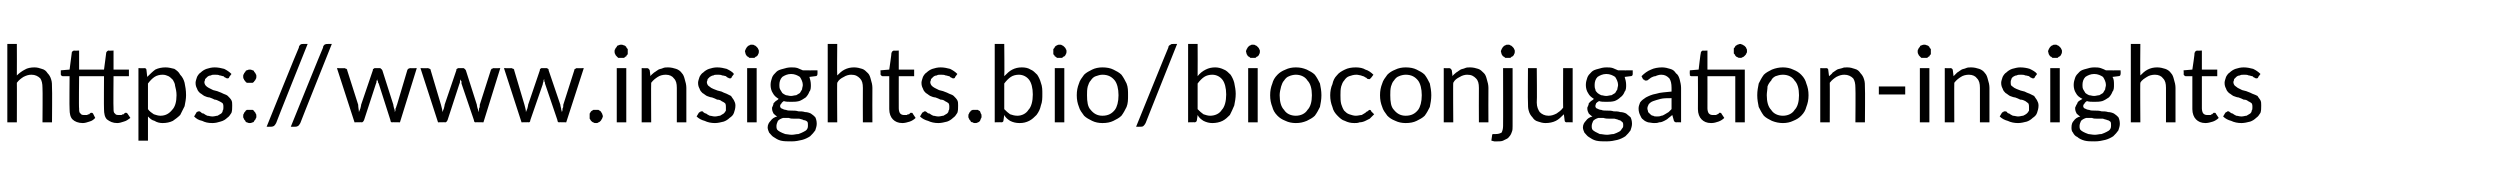 <?xml version="1.0" standalone="no"?><!DOCTYPE svg PUBLIC "-//W3C//DTD SVG 1.1//EN" "http://www.w3.org/Graphics/SVG/1.1/DTD/svg11.dtd"><svg xmlns="http://www.w3.org/2000/svg" version="1.1" width="341.3px" height="24.8px" viewBox="0 -5 341.3 24.8" style="top:-5px">  <desc>https://www.insights.bio/bioconjugation insights</desc>  <defs/>  <g id="Polygon29192">    <path d="M 2.3 5.3 C 2.6 5 3 4.7 3.4 4.5 C 3.7 4.3 4.2 4.2 4.7 4.2 C 5.1 4.2 5.4 4.3 5.7 4.4 C 6.1 4.5 6.3 4.7 6.5 5 C 6.7 5.2 6.9 5.5 7 5.9 C 7.1 6.2 7.1 6.6 7.1 7 C 7.14 7 7.1 11.7 7.1 11.7 L 5.8 11.7 C 5.8 11.7 5.84 7 5.8 7 C 5.8 6.4 5.7 6 5.5 5.7 C 5.2 5.4 4.8 5.2 4.3 5.2 C 3.9 5.2 3.6 5.3 3.2 5.5 C 2.9 5.7 2.6 5.9 2.3 6.3 C 2.32 6.26 2.3 11.7 2.3 11.7 L 1 11.7 L 1 1 L 2.3 1 C 2.3 1 2.32 5.31 2.3 5.3 Z M 11.3 11.8 C 10.7 11.8 10.2 11.6 9.9 11.3 C 9.6 11 9.5 10.5 9.5 9.9 C 9.46 9.9 9.5 5.4 9.5 5.4 C 9.5 5.4 8.58 5.41 8.6 5.4 C 8.5 5.4 8.4 5.4 8.4 5.3 C 8.3 5.3 8.3 5.2 8.3 5.1 C 8.3 5.13 8.3 4.6 8.3 4.6 L 9.5 4.5 C 9.5 4.5 9.8 2.19 9.8 2.2 C 9.8 2.1 9.8 2.1 9.9 2 C 10 2 10 1.9 10.1 1.9 C 10.1 1.94 10.8 1.9 10.8 1.9 L 10.8 4.5 L 14.2 4.5 C 14.2 4.5 14.51 2.19 14.5 2.2 C 14.5 2.1 14.6 2.1 14.6 2 C 14.7 2 14.7 1.9 14.8 1.9 C 14.8 1.94 15.5 1.9 15.5 1.9 L 15.5 4.5 L 17.6 4.5 L 17.6 5.4 L 15.5 5.4 C 15.5 5.4 15.46 9.82 15.5 9.8 C 15.5 10.1 15.5 10.4 15.7 10.5 C 15.8 10.7 16 10.7 16.3 10.7 C 16.4 10.7 16.5 10.7 16.6 10.7 C 16.7 10.6 16.8 10.6 16.9 10.6 C 16.9 10.5 17 10.5 17.1 10.4 C 17.1 10.4 17.2 10.4 17.2 10.4 C 17.3 10.4 17.3 10.4 17.4 10.5 C 17.4 10.5 17.8 11.1 17.8 11.1 C 17.5 11.3 17.3 11.5 16.9 11.6 C 16.6 11.7 16.3 11.8 16 11.8 C 15.4 11.8 15 11.6 14.6 11.3 C 14.3 11 14.2 10.5 14.2 9.9 C 14.17 9.9 14.2 5.4 14.2 5.4 L 10.8 5.4 C 10.8 5.4 10.75 9.82 10.8 9.8 C 10.8 10.1 10.8 10.4 11 10.5 C 11.1 10.7 11.3 10.7 11.6 10.7 C 11.7 10.7 11.8 10.7 11.9 10.7 C 12 10.6 12.1 10.6 12.2 10.6 C 12.2 10.5 12.3 10.5 12.4 10.4 C 12.4 10.4 12.4 10.4 12.5 10.4 C 12.6 10.4 12.6 10.4 12.7 10.5 C 12.7 10.5 13 11.1 13 11.1 C 12.8 11.3 12.6 11.5 12.2 11.6 C 11.9 11.7 11.6 11.8 11.3 11.8 Z M 20.2 9.9 C 20.4 10.2 20.7 10.4 21 10.6 C 21.3 10.7 21.6 10.8 21.9 10.8 C 22.6 10.8 23.1 10.5 23.5 10 C 23.9 9.6 24.1 8.9 24.1 8 C 24.1 7.5 24 7.1 23.9 6.7 C 23.9 6.4 23.7 6.1 23.6 5.9 C 23.4 5.7 23.2 5.5 23 5.4 C 22.8 5.3 22.5 5.2 22.2 5.2 C 21.8 5.2 21.4 5.3 21.1 5.5 C 20.8 5.7 20.5 6 20.2 6.4 C 20.2 6.4 20.2 9.9 20.2 9.9 Z M 20.1 5.5 C 20.5 5.1 20.8 4.8 21.2 4.5 C 21.6 4.3 22.1 4.2 22.6 4.2 C 23 4.2 23.4 4.3 23.8 4.4 C 24.1 4.6 24.4 4.8 24.6 5.2 C 24.9 5.5 25.1 5.9 25.2 6.3 C 25.3 6.8 25.4 7.3 25.4 8 C 25.4 8.5 25.3 9 25.2 9.5 C 25 9.9 24.8 10.3 24.6 10.7 C 24.3 11 23.9 11.3 23.6 11.5 C 23.2 11.7 22.7 11.8 22.2 11.8 C 21.8 11.8 21.4 11.7 21.1 11.5 C 20.7 11.4 20.5 11.2 20.2 10.9 C 20.21 10.91 20.2 14.2 20.2 14.2 L 18.9 14.2 L 18.9 4.3 C 18.9 4.3 19.69 4.33 19.7 4.3 C 19.9 4.3 20 4.4 20 4.6 C 20 4.6 20.1 5.5 20.1 5.5 Z M 31.3 5.5 C 31.3 5.6 31.2 5.7 31.1 5.7 C 31 5.7 30.9 5.7 30.8 5.6 C 30.7 5.6 30.6 5.5 30.5 5.4 C 30.3 5.4 30.2 5.3 30 5.3 C 29.8 5.2 29.6 5.2 29.3 5.2 C 29.1 5.2 28.9 5.2 28.8 5.3 C 28.6 5.3 28.4 5.4 28.3 5.5 C 28.2 5.6 28.1 5.7 28 5.8 C 28 6 27.9 6.1 27.9 6.2 C 27.9 6.4 28 6.6 28.1 6.7 C 28.2 6.8 28.3 6.9 28.5 7 C 28.7 7.1 28.9 7.2 29.1 7.3 C 29.4 7.4 29.6 7.4 29.8 7.5 C 30.1 7.6 30.3 7.7 30.5 7.8 C 30.8 7.9 31 8 31.1 8.1 C 31.3 8.3 31.5 8.5 31.6 8.7 C 31.7 8.9 31.7 9.1 31.7 9.4 C 31.7 9.8 31.7 10.1 31.6 10.4 C 31.4 10.7 31.3 10.9 31 11.1 C 30.8 11.3 30.5 11.5 30.1 11.6 C 29.8 11.7 29.4 11.8 29 11.8 C 28.4 11.8 28 11.7 27.6 11.5 C 27.1 11.4 26.8 11.2 26.5 10.9 C 26.5 10.9 26.8 10.4 26.8 10.4 C 26.8 10.3 26.9 10.3 26.9 10.3 C 27 10.2 27.1 10.2 27.2 10.2 C 27.2 10.2 27.3 10.2 27.4 10.3 C 27.5 10.4 27.6 10.5 27.8 10.5 C 27.9 10.6 28.1 10.7 28.3 10.8 C 28.5 10.8 28.7 10.9 29 10.9 C 29.3 10.9 29.5 10.8 29.7 10.8 C 29.9 10.7 30 10.6 30.2 10.5 C 30.3 10.4 30.4 10.3 30.4 10.1 C 30.5 10 30.5 9.8 30.5 9.6 C 30.5 9.4 30.5 9.3 30.4 9.1 C 30.3 9 30.1 8.9 29.9 8.8 C 29.7 8.7 29.5 8.6 29.3 8.6 C 29.1 8.5 28.9 8.4 28.6 8.3 C 28.4 8.3 28.1 8.2 27.9 8.1 C 27.7 8 27.5 7.8 27.3 7.7 C 27.1 7.5 27 7.4 26.9 7.1 C 26.8 6.9 26.7 6.7 26.7 6.3 C 26.7 6.1 26.8 5.8 26.9 5.5 C 27 5.3 27.2 5 27.4 4.9 C 27.6 4.7 27.9 4.5 28.2 4.4 C 28.5 4.3 28.9 4.2 29.3 4.2 C 29.8 4.2 30.2 4.3 30.6 4.4 C 31 4.6 31.3 4.8 31.6 5.1 C 31.6 5.1 31.3 5.5 31.3 5.5 Z M 33.2 10.9 C 33.2 10.7 33.2 10.6 33.3 10.5 C 33.3 10.4 33.4 10.3 33.5 10.2 C 33.5 10.1 33.6 10.1 33.7 10 C 33.9 10 34 10 34.1 10 C 34.2 10 34.3 10 34.5 10 C 34.6 10.1 34.7 10.1 34.7 10.2 C 34.8 10.3 34.9 10.4 34.9 10.5 C 35 10.6 35 10.7 35 10.9 C 35 11 35 11.1 34.9 11.2 C 34.9 11.3 34.8 11.4 34.7 11.5 C 34.7 11.6 34.6 11.7 34.5 11.7 C 34.3 11.8 34.2 11.8 34.1 11.8 C 34 11.8 33.9 11.8 33.7 11.7 C 33.6 11.7 33.5 11.6 33.5 11.5 C 33.4 11.4 33.3 11.3 33.3 11.2 C 33.2 11.1 33.2 11 33.2 10.9 Z M 33.2 5.4 C 33.2 5.3 33.2 5.2 33.3 5.1 C 33.3 5 33.4 4.9 33.5 4.8 C 33.5 4.7 33.6 4.6 33.7 4.6 C 33.9 4.5 34 4.5 34.1 4.5 C 34.2 4.5 34.3 4.5 34.5 4.6 C 34.6 4.6 34.7 4.7 34.7 4.8 C 34.8 4.9 34.9 5 34.9 5.1 C 35 5.2 35 5.3 35 5.4 C 35 5.6 35 5.7 34.9 5.8 C 34.9 5.9 34.8 6 34.7 6.1 C 34.7 6.2 34.6 6.2 34.5 6.3 C 34.3 6.3 34.2 6.3 34.1 6.3 C 34 6.3 33.9 6.3 33.7 6.3 C 33.6 6.2 33.5 6.2 33.5 6.1 C 33.4 6 33.3 5.9 33.3 5.8 C 33.2 5.7 33.2 5.6 33.2 5.4 Z M 37.7 11.8 C 37.6 12 37.5 12.1 37.4 12.2 C 37.2 12.3 37.1 12.3 37 12.3 C 36.95 12.32 36.4 12.3 36.4 12.3 C 36.4 12.3 40.77 1.47 40.8 1.5 C 40.8 1.3 40.9 1.2 41 1.1 C 41.1 1 41.3 1 41.4 1 C 41.44 0.99 42 1 42 1 C 42 1 37.66 11.82 37.7 11.8 Z M 41 11.8 C 40.9 12 40.8 12.1 40.7 12.2 C 40.5 12.3 40.4 12.3 40.3 12.3 C 40.27 12.32 39.7 12.3 39.7 12.3 C 39.7 12.3 44.08 1.47 44.1 1.5 C 44.1 1.3 44.2 1.2 44.3 1.1 C 44.5 1 44.6 1 44.8 1 C 44.75 0.99 45.3 1 45.3 1 C 45.3 1 40.97 11.82 41 11.8 Z M 56.9 4.3 L 54.6 11.7 C 54.6 11.7 53.54 11.67 53.5 11.7 C 53.4 11.7 53.3 11.6 53.3 11.4 C 53.3 11.4 51.7 6.4 51.7 6.4 C 51.6 6.3 51.6 6.2 51.6 6.1 C 51.5 6 51.5 5.9 51.5 5.8 C 51.5 5.9 51.4 6 51.4 6.1 C 51.4 6.2 51.4 6.3 51.3 6.5 C 51.3 6.5 49.7 11.4 49.7 11.4 C 49.6 11.6 49.5 11.7 49.4 11.7 C 49.38 11.67 48.4 11.7 48.4 11.7 L 46 4.3 C 46 4.3 47.05 4.33 47 4.3 C 47.1 4.3 47.2 4.4 47.3 4.4 C 47.4 4.5 47.4 4.5 47.4 4.6 C 47.4 4.6 48.9 9.3 48.9 9.3 C 48.9 9.7 49 10 49 10.3 C 49.1 10.1 49.1 10 49.2 9.8 C 49.2 9.7 49.3 9.5 49.3 9.3 C 49.3 9.3 50.9 4.6 50.9 4.6 C 50.9 4.5 50.9 4.4 51 4.4 C 51.1 4.3 51.1 4.3 51.2 4.3 C 51.2 4.3 51.8 4.3 51.8 4.3 C 51.9 4.3 52 4.3 52 4.4 C 52.1 4.4 52.1 4.5 52.2 4.6 C 52.2 4.6 53.7 9.3 53.7 9.3 C 53.7 9.5 53.8 9.7 53.8 9.8 C 53.9 10 53.9 10.1 53.9 10.3 C 54 10.1 54 10 54 9.8 C 54.1 9.7 54.1 9.5 54.2 9.3 C 54.2 9.3 55.6 4.6 55.6 4.6 C 55.6 4.5 55.7 4.5 55.7 4.4 C 55.8 4.4 55.9 4.3 56 4.3 C 55.97 4.33 56.9 4.3 56.9 4.3 Z M 68.3 4.3 L 66 11.7 C 66 11.7 64.93 11.67 64.9 11.7 C 64.8 11.7 64.7 11.6 64.7 11.4 C 64.7 11.4 63 6.4 63 6.4 C 63 6.3 63 6.2 63 6.1 C 62.9 6 62.9 5.9 62.9 5.8 C 62.9 5.9 62.8 6 62.8 6.1 C 62.8 6.2 62.8 6.3 62.7 6.5 C 62.7 6.5 61.1 11.4 61.1 11.4 C 61 11.6 60.9 11.7 60.8 11.7 C 60.77 11.67 59.8 11.7 59.8 11.7 L 57.4 4.3 C 57.4 4.3 58.43 4.33 58.4 4.3 C 58.5 4.3 58.6 4.4 58.7 4.4 C 58.8 4.5 58.8 4.5 58.8 4.6 C 58.8 4.6 60.2 9.3 60.2 9.3 C 60.3 9.7 60.4 10 60.4 10.3 C 60.5 10.1 60.5 10 60.6 9.8 C 60.6 9.7 60.7 9.5 60.7 9.3 C 60.7 9.3 62.3 4.6 62.3 4.6 C 62.3 4.5 62.3 4.4 62.4 4.4 C 62.5 4.3 62.5 4.3 62.6 4.3 C 62.6 4.3 63.2 4.3 63.2 4.3 C 63.3 4.3 63.4 4.3 63.4 4.4 C 63.5 4.4 63.5 4.5 63.6 4.6 C 63.6 4.6 65.1 9.3 65.1 9.3 C 65.1 9.5 65.2 9.7 65.2 9.8 C 65.3 10 65.3 10.1 65.3 10.3 C 65.4 10.1 65.4 10 65.4 9.8 C 65.5 9.7 65.5 9.5 65.5 9.3 C 65.5 9.3 67 4.6 67 4.6 C 67 4.5 67.1 4.5 67.1 4.4 C 67.2 4.4 67.3 4.3 67.4 4.3 C 67.36 4.33 68.3 4.3 68.3 4.3 Z M 79.7 4.3 L 77.3 11.7 C 77.3 11.7 76.32 11.67 76.3 11.7 C 76.2 11.7 76.1 11.6 76.1 11.4 C 76.1 11.4 74.4 6.4 74.4 6.4 C 74.4 6.3 74.4 6.2 74.3 6.1 C 74.3 6 74.3 5.9 74.3 5.8 C 74.2 5.9 74.2 6 74.2 6.1 C 74.2 6.2 74.1 6.3 74.1 6.5 C 74.1 6.5 72.4 11.4 72.4 11.4 C 72.4 11.6 72.3 11.7 72.2 11.7 C 72.16 11.67 71.2 11.7 71.2 11.7 L 68.8 4.3 C 68.8 4.3 69.82 4.33 69.8 4.3 C 69.9 4.3 70 4.4 70.1 4.4 C 70.2 4.5 70.2 4.5 70.2 4.6 C 70.2 4.6 71.6 9.3 71.6 9.3 C 71.7 9.7 71.8 10 71.8 10.3 C 71.9 10.1 71.9 10 72 9.8 C 72 9.7 72.1 9.5 72.1 9.3 C 72.1 9.3 73.7 4.6 73.7 4.6 C 73.7 4.5 73.7 4.4 73.8 4.4 C 73.8 4.3 73.9 4.3 74 4.3 C 74 4.3 74.6 4.3 74.6 4.3 C 74.7 4.3 74.7 4.3 74.8 4.4 C 74.9 4.4 74.9 4.5 74.9 4.6 C 74.9 4.6 76.5 9.3 76.5 9.3 C 76.5 9.5 76.6 9.7 76.6 9.8 C 76.6 10 76.7 10.1 76.7 10.3 C 76.8 10.1 76.8 10 76.8 9.8 C 76.9 9.7 76.9 9.5 76.9 9.3 C 76.9 9.3 78.4 4.6 78.4 4.6 C 78.4 4.5 78.4 4.5 78.5 4.4 C 78.6 4.4 78.7 4.3 78.7 4.3 C 78.75 4.33 79.7 4.3 79.7 4.3 Z M 80.5 10.9 C 80.5 10.7 80.5 10.6 80.5 10.5 C 80.6 10.4 80.6 10.3 80.7 10.2 C 80.8 10.1 80.9 10.1 81 10 C 81.1 10 81.2 10 81.4 10 C 81.5 10 81.6 10 81.7 10 C 81.8 10.1 81.9 10.1 82 10.2 C 82.1 10.3 82.1 10.4 82.2 10.5 C 82.2 10.6 82.3 10.7 82.3 10.9 C 82.3 11 82.2 11.1 82.2 11.2 C 82.1 11.3 82.1 11.4 82 11.5 C 81.9 11.6 81.8 11.7 81.7 11.7 C 81.6 11.8 81.5 11.8 81.4 11.8 C 81.2 11.8 81.1 11.8 81 11.7 C 80.9 11.7 80.8 11.6 80.7 11.5 C 80.6 11.4 80.6 11.3 80.5 11.2 C 80.5 11.1 80.5 11 80.5 10.9 Z M 85.5 4.3 L 85.5 11.7 L 84.2 11.7 L 84.2 4.3 L 85.5 4.3 Z M 85.7 2 C 85.7 2.1 85.7 2.3 85.7 2.4 C 85.6 2.5 85.5 2.6 85.5 2.7 C 85.4 2.7 85.3 2.8 85.2 2.9 C 85 2.9 84.9 2.9 84.8 2.9 C 84.7 2.9 84.6 2.9 84.4 2.9 C 84.3 2.8 84.2 2.7 84.2 2.7 C 84.1 2.6 84 2.5 84 2.4 C 83.9 2.3 83.9 2.1 83.9 2 C 83.9 1.9 83.9 1.8 84 1.7 C 84 1.6 84.1 1.5 84.2 1.4 C 84.2 1.3 84.3 1.2 84.4 1.2 C 84.6 1.1 84.7 1.1 84.8 1.1 C 84.9 1.1 85 1.1 85.2 1.2 C 85.3 1.2 85.4 1.3 85.5 1.4 C 85.5 1.5 85.6 1.6 85.7 1.7 C 85.7 1.8 85.7 1.9 85.7 2 Z M 88.8 5.4 C 88.9 5.2 89.1 5.1 89.3 4.9 C 89.5 4.8 89.7 4.6 89.9 4.5 C 90.1 4.4 90.3 4.4 90.5 4.3 C 90.7 4.2 91 4.2 91.2 4.2 C 91.6 4.2 92 4.3 92.3 4.4 C 92.6 4.5 92.9 4.7 93.1 5 C 93.3 5.2 93.4 5.5 93.5 5.9 C 93.6 6.2 93.7 6.6 93.7 7 C 93.69 7 93.7 11.7 93.7 11.7 L 92.4 11.7 C 92.4 11.7 92.39 7 92.4 7 C 92.4 6.4 92.3 6 92 5.7 C 91.8 5.4 91.4 5.2 90.9 5.2 C 90.5 5.2 90.1 5.3 89.8 5.5 C 89.5 5.7 89.2 5.9 88.9 6.3 C 88.87 6.26 88.9 11.7 88.9 11.7 L 87.6 11.7 L 87.6 4.3 C 87.6 4.3 88.35 4.33 88.3 4.3 C 88.5 4.3 88.6 4.4 88.7 4.6 C 88.7 4.6 88.8 5.4 88.8 5.4 Z M 99.9 5.5 C 99.9 5.6 99.8 5.7 99.7 5.7 C 99.6 5.7 99.5 5.7 99.4 5.6 C 99.3 5.6 99.2 5.5 99.1 5.4 C 99 5.4 98.8 5.3 98.6 5.3 C 98.4 5.2 98.2 5.2 98 5.2 C 97.7 5.2 97.5 5.2 97.4 5.3 C 97.2 5.3 97.1 5.4 96.9 5.5 C 96.8 5.6 96.7 5.7 96.6 5.8 C 96.6 6 96.5 6.1 96.5 6.2 C 96.5 6.4 96.6 6.6 96.7 6.7 C 96.8 6.8 97 6.9 97.1 7 C 97.3 7.1 97.5 7.2 97.8 7.3 C 98 7.4 98.2 7.4 98.5 7.5 C 98.7 7.6 98.9 7.7 99.2 7.8 C 99.4 7.9 99.6 8 99.8 8.1 C 99.9 8.3 100.1 8.5 100.2 8.7 C 100.3 8.9 100.4 9.1 100.4 9.4 C 100.4 9.8 100.3 10.1 100.2 10.4 C 100.1 10.7 99.9 10.9 99.6 11.1 C 99.4 11.3 99.1 11.5 98.8 11.6 C 98.4 11.7 98 11.8 97.6 11.8 C 97.1 11.8 96.6 11.7 96.2 11.5 C 95.8 11.4 95.4 11.2 95.1 10.9 C 95.1 10.9 95.4 10.4 95.4 10.4 C 95.5 10.3 95.5 10.3 95.6 10.3 C 95.6 10.2 95.7 10.2 95.8 10.2 C 95.9 10.2 96 10.2 96 10.3 C 96.1 10.4 96.3 10.5 96.4 10.5 C 96.5 10.6 96.7 10.7 96.9 10.8 C 97.1 10.8 97.3 10.9 97.6 10.9 C 97.9 10.9 98.1 10.8 98.3 10.8 C 98.5 10.7 98.6 10.6 98.8 10.5 C 98.9 10.4 99 10.3 99.1 10.1 C 99.1 10 99.1 9.8 99.1 9.6 C 99.1 9.4 99.1 9.3 99 9.1 C 98.9 9 98.7 8.9 98.5 8.8 C 98.4 8.7 98.2 8.6 97.9 8.6 C 97.7 8.5 97.5 8.4 97.2 8.3 C 97 8.3 96.8 8.2 96.5 8.1 C 96.3 8 96.1 7.8 95.9 7.7 C 95.7 7.5 95.6 7.4 95.5 7.1 C 95.4 6.9 95.3 6.7 95.3 6.3 C 95.3 6.1 95.4 5.8 95.5 5.5 C 95.6 5.3 95.8 5 96 4.9 C 96.2 4.7 96.5 4.5 96.8 4.4 C 97.1 4.3 97.5 4.2 97.9 4.2 C 98.4 4.2 98.8 4.3 99.2 4.4 C 99.6 4.6 100 4.8 100.2 5.1 C 100.2 5.1 99.9 5.5 99.9 5.5 Z M 103.3 4.3 L 103.3 11.7 L 102 11.7 L 102 4.3 L 103.3 4.3 Z M 103.6 2 C 103.6 2.1 103.6 2.3 103.5 2.4 C 103.5 2.5 103.4 2.6 103.3 2.7 C 103.2 2.7 103.1 2.8 103 2.9 C 102.9 2.9 102.8 2.9 102.6 2.9 C 102.5 2.9 102.4 2.9 102.3 2.9 C 102.2 2.8 102.1 2.7 102 2.7 C 101.9 2.6 101.9 2.5 101.8 2.4 C 101.8 2.3 101.7 2.1 101.7 2 C 101.7 1.9 101.8 1.8 101.8 1.7 C 101.9 1.6 101.9 1.5 102 1.4 C 102.1 1.3 102.2 1.2 102.3 1.2 C 102.4 1.1 102.5 1.1 102.6 1.1 C 102.8 1.1 102.9 1.1 103 1.2 C 103.1 1.2 103.2 1.3 103.3 1.4 C 103.4 1.5 103.5 1.6 103.5 1.7 C 103.6 1.8 103.6 1.9 103.6 2 Z M 108 8.1 C 108.2 8.1 108.5 8 108.7 8 C 108.9 7.9 109 7.8 109.2 7.7 C 109.3 7.5 109.4 7.4 109.5 7.2 C 109.5 7 109.6 6.8 109.6 6.6 C 109.6 6.2 109.4 5.8 109.2 5.5 C 108.9 5.3 108.5 5.1 108 5.1 C 107.5 5.1 107.1 5.3 106.8 5.5 C 106.5 5.8 106.4 6.2 106.4 6.6 C 106.4 6.8 106.4 7 106.5 7.2 C 106.6 7.4 106.7 7.5 106.8 7.7 C 106.9 7.8 107.1 7.9 107.3 8 C 107.5 8 107.7 8.1 108 8.1 Z M 110.3 12.1 C 110.3 11.9 110.3 11.7 110.2 11.6 C 110.1 11.5 109.9 11.4 109.7 11.4 C 109.6 11.3 109.4 11.3 109.1 11.2 C 108.9 11.2 108.7 11.2 108.4 11.2 C 108.2 11.2 107.9 11.2 107.7 11.1 C 107.4 11.1 107.1 11.1 106.9 11.1 C 106.6 11.2 106.4 11.3 106.2 11.5 C 106.1 11.7 106 12 106 12.2 C 106 12.4 106 12.5 106.1 12.7 C 106.2 12.8 106.3 12.9 106.5 13 C 106.7 13.1 106.9 13.2 107.2 13.3 C 107.4 13.3 107.7 13.4 108.1 13.4 C 108.4 13.4 108.7 13.3 109 13.3 C 109.3 13.2 109.5 13.1 109.7 13 C 109.9 12.9 110.1 12.8 110.2 12.6 C 110.3 12.4 110.3 12.3 110.3 12.1 Z M 111.6 4.6 C 111.6 4.6 111.62 5.1 111.6 5.1 C 111.6 5.3 111.5 5.4 111.3 5.4 C 111.3 5.4 110.5 5.5 110.5 5.5 C 110.6 5.8 110.7 6.2 110.7 6.6 C 110.7 6.9 110.7 7.3 110.5 7.5 C 110.4 7.8 110.2 8.1 110 8.3 C 109.7 8.5 109.4 8.7 109.1 8.8 C 108.7 8.9 108.4 8.9 108 8.9 C 107.6 8.9 107.3 8.9 107 8.8 C 106.9 8.9 106.7 9 106.7 9.1 C 106.6 9.2 106.5 9.3 106.5 9.5 C 106.5 9.6 106.6 9.8 106.7 9.8 C 106.9 9.9 107.1 10 107.3 10 C 107.5 10.1 107.8 10.1 108.1 10.1 C 108.4 10.1 108.7 10.1 109 10.2 C 109.3 10.2 109.6 10.2 109.9 10.3 C 110.2 10.3 110.5 10.4 110.7 10.5 C 111 10.7 111.1 10.8 111.3 11 C 111.4 11.2 111.5 11.5 111.5 11.9 C 111.5 12.2 111.4 12.5 111.3 12.8 C 111.1 13.1 110.9 13.3 110.6 13.6 C 110.3 13.8 109.9 14 109.5 14.1 C 109.1 14.2 108.6 14.3 108.1 14.3 C 107.5 14.3 107 14.3 106.6 14.2 C 106.2 14.1 105.9 13.9 105.6 13.7 C 105.4 13.6 105.2 13.3 105 13.1 C 104.9 12.9 104.8 12.6 104.8 12.4 C 104.8 12 105 11.7 105.2 11.5 C 105.4 11.2 105.7 11 106.1 10.9 C 105.9 10.8 105.7 10.6 105.6 10.5 C 105.5 10.3 105.4 10.1 105.4 9.8 C 105.4 9.7 105.4 9.6 105.5 9.5 C 105.5 9.4 105.6 9.3 105.6 9.1 C 105.7 9 105.8 8.9 105.9 8.8 C 106.1 8.7 106.2 8.6 106.3 8.5 C 106 8.3 105.7 8.1 105.5 7.7 C 105.3 7.4 105.2 7 105.2 6.6 C 105.2 6.2 105.3 5.9 105.4 5.6 C 105.5 5.3 105.7 5.1 106 4.8 C 106.2 4.6 106.5 4.5 106.9 4.4 C 107.2 4.3 107.6 4.2 108 4.2 C 108.3 4.2 108.6 4.2 108.9 4.3 C 109.1 4.4 109.4 4.5 109.6 4.6 C 109.63 4.62 111.6 4.6 111.6 4.6 Z M 114.3 5.3 C 114.6 5 114.9 4.7 115.3 4.5 C 115.7 4.3 116.1 4.2 116.6 4.2 C 117 4.2 117.4 4.3 117.7 4.4 C 118 4.5 118.2 4.7 118.5 5 C 118.7 5.2 118.8 5.5 118.9 5.9 C 119 6.2 119.1 6.6 119.1 7 C 119.08 7 119.1 11.7 119.1 11.7 L 117.8 11.7 C 117.8 11.7 117.78 7 117.8 7 C 117.8 6.4 117.7 6 117.4 5.7 C 117.1 5.4 116.8 5.2 116.2 5.2 C 115.9 5.2 115.5 5.3 115.2 5.5 C 114.8 5.7 114.5 5.9 114.3 6.3 C 114.26 6.26 114.3 11.7 114.3 11.7 L 113 11.7 L 113 1 L 114.3 1 C 114.3 1 114.26 5.31 114.3 5.3 Z M 123.2 11.8 C 122.6 11.8 122.2 11.6 121.9 11.3 C 121.6 11 121.4 10.5 121.4 9.9 C 121.4 9.9 121.4 5.4 121.4 5.4 C 121.4 5.4 120.52 5.41 120.5 5.4 C 120.4 5.4 120.4 5.4 120.3 5.3 C 120.3 5.3 120.2 5.2 120.2 5.1 C 120.24 5.13 120.2 4.6 120.2 4.6 L 121.4 4.5 C 121.4 4.5 121.74 2.19 121.7 2.2 C 121.8 2.1 121.8 2.1 121.8 2 C 121.9 2 122 1.9 122 1.9 C 122.04 1.94 122.7 1.9 122.7 1.9 L 122.7 4.5 L 124.8 4.5 L 124.8 5.4 L 122.7 5.4 C 122.7 5.4 122.69 9.82 122.7 9.8 C 122.7 10.1 122.8 10.4 122.9 10.5 C 123.1 10.7 123.3 10.7 123.5 10.7 C 123.6 10.7 123.7 10.7 123.8 10.7 C 123.9 10.6 124 10.6 124.1 10.6 C 124.2 10.5 124.2 10.5 124.3 10.4 C 124.3 10.4 124.4 10.4 124.4 10.4 C 124.5 10.4 124.6 10.4 124.6 10.5 C 124.6 10.5 125 11.1 125 11.1 C 124.8 11.3 124.5 11.5 124.2 11.6 C 123.9 11.7 123.5 11.8 123.2 11.8 Z M 130.4 5.5 C 130.4 5.6 130.3 5.7 130.2 5.7 C 130.1 5.7 130 5.7 129.9 5.6 C 129.8 5.6 129.7 5.5 129.6 5.4 C 129.4 5.4 129.3 5.3 129.1 5.3 C 128.9 5.2 128.7 5.2 128.4 5.2 C 128.2 5.2 128 5.2 127.9 5.3 C 127.7 5.3 127.5 5.4 127.4 5.5 C 127.3 5.6 127.2 5.7 127.1 5.8 C 127.1 6 127 6.1 127 6.2 C 127 6.4 127.1 6.6 127.2 6.7 C 127.3 6.8 127.4 6.9 127.6 7 C 127.8 7.1 128 7.2 128.2 7.3 C 128.5 7.4 128.7 7.4 128.9 7.5 C 129.2 7.6 129.4 7.7 129.6 7.8 C 129.9 7.9 130.1 8 130.2 8.1 C 130.4 8.3 130.6 8.5 130.7 8.7 C 130.8 8.9 130.8 9.1 130.8 9.4 C 130.8 9.8 130.8 10.1 130.7 10.4 C 130.5 10.7 130.4 10.9 130.1 11.1 C 129.9 11.3 129.6 11.5 129.3 11.6 C 128.9 11.7 128.5 11.8 128.1 11.8 C 127.6 11.8 127.1 11.7 126.7 11.5 C 126.3 11.4 125.9 11.2 125.6 10.9 C 125.6 10.9 125.9 10.4 125.9 10.4 C 126 10.3 126 10.3 126.1 10.3 C 126.1 10.2 126.2 10.2 126.3 10.2 C 126.3 10.2 126.4 10.2 126.5 10.3 C 126.6 10.4 126.7 10.5 126.9 10.5 C 127 10.6 127.2 10.7 127.4 10.8 C 127.6 10.8 127.8 10.9 128.1 10.9 C 128.4 10.9 128.6 10.8 128.8 10.8 C 129 10.7 129.1 10.6 129.3 10.5 C 129.4 10.4 129.5 10.3 129.5 10.1 C 129.6 10 129.6 9.8 129.6 9.6 C 129.6 9.4 129.6 9.3 129.5 9.1 C 129.4 9 129.2 8.9 129 8.8 C 128.9 8.7 128.7 8.6 128.4 8.6 C 128.2 8.5 128 8.4 127.7 8.3 C 127.5 8.3 127.2 8.2 127 8.1 C 126.8 8 126.6 7.8 126.4 7.7 C 126.2 7.5 126.1 7.4 126 7.1 C 125.9 6.9 125.8 6.7 125.8 6.3 C 125.8 6.1 125.9 5.8 126 5.5 C 126.1 5.3 126.3 5 126.5 4.9 C 126.7 4.7 127 4.5 127.3 4.4 C 127.6 4.3 128 4.2 128.4 4.2 C 128.9 4.2 129.3 4.3 129.7 4.4 C 130.1 4.6 130.4 4.8 130.7 5.1 C 130.7 5.1 130.4 5.5 130.4 5.5 Z M 132.2 10.9 C 132.2 10.7 132.2 10.6 132.3 10.5 C 132.3 10.4 132.4 10.3 132.5 10.2 C 132.5 10.1 132.6 10.1 132.8 10 C 132.9 10 133 10 133.1 10 C 133.2 10 133.4 10 133.5 10 C 133.6 10.1 133.7 10.1 133.8 10.2 C 133.8 10.3 133.9 10.4 133.9 10.5 C 134 10.6 134 10.7 134 10.9 C 134 11 134 11.1 133.9 11.2 C 133.9 11.3 133.8 11.4 133.8 11.5 C 133.7 11.6 133.6 11.7 133.5 11.7 C 133.4 11.8 133.2 11.8 133.1 11.8 C 133 11.8 132.9 11.8 132.8 11.7 C 132.6 11.7 132.5 11.6 132.5 11.5 C 132.4 11.4 132.3 11.3 132.3 11.2 C 132.2 11.1 132.2 11 132.2 10.9 Z M 137.1 9.9 C 137.4 10.2 137.6 10.4 137.9 10.6 C 138.2 10.7 138.5 10.8 138.9 10.8 C 139.5 10.8 140.1 10.5 140.4 10 C 140.8 9.6 141 8.8 141 7.9 C 141 7 140.8 6.3 140.5 5.9 C 140.2 5.5 139.7 5.2 139.1 5.2 C 138.7 5.2 138.3 5.3 138 5.5 C 137.7 5.7 137.4 6 137.1 6.4 C 137.1 6.4 137.1 9.9 137.1 9.9 Z M 137.1 5.4 C 137.5 5 137.8 4.7 138.2 4.5 C 138.6 4.3 139 4.2 139.5 4.2 C 140 4.2 140.4 4.3 140.7 4.5 C 141 4.6 141.3 4.9 141.6 5.2 C 141.8 5.5 142 5.9 142.1 6.3 C 142.3 6.8 142.3 7.3 142.3 7.8 C 142.3 8.4 142.3 8.9 142.1 9.4 C 142 9.9 141.8 10.3 141.5 10.7 C 141.2 11 140.9 11.3 140.5 11.5 C 140.1 11.7 139.7 11.8 139.2 11.8 C 138.7 11.8 138.3 11.7 137.9 11.5 C 137.6 11.3 137.3 11.1 137.1 10.7 C 137.1 10.7 137 11.4 137 11.4 C 137 11.6 136.9 11.7 136.7 11.7 C 136.68 11.67 135.8 11.7 135.8 11.7 L 135.8 1 L 137.1 1 C 137.1 1 137.15 5.39 137.1 5.4 Z M 145.3 4.3 L 145.3 11.7 L 144 11.7 L 144 4.3 L 145.3 4.3 Z M 145.6 2 C 145.6 2.1 145.6 2.3 145.5 2.4 C 145.5 2.5 145.4 2.6 145.3 2.7 C 145.2 2.7 145.1 2.8 145 2.9 C 144.9 2.9 144.8 2.9 144.7 2.9 C 144.5 2.9 144.4 2.9 144.3 2.9 C 144.2 2.8 144.1 2.7 144 2.7 C 144 2.6 143.9 2.5 143.8 2.4 C 143.8 2.3 143.8 2.1 143.8 2 C 143.8 1.9 143.8 1.8 143.8 1.7 C 143.9 1.6 144 1.5 144 1.4 C 144.1 1.3 144.2 1.2 144.3 1.2 C 144.4 1.1 144.5 1.1 144.7 1.1 C 144.8 1.1 144.9 1.1 145 1.2 C 145.1 1.2 145.2 1.3 145.3 1.4 C 145.4 1.5 145.5 1.6 145.5 1.7 C 145.6 1.8 145.6 1.9 145.6 2 Z M 150.5 4.2 C 151.1 4.2 151.6 4.3 152 4.5 C 152.4 4.7 152.8 4.9 153.1 5.2 C 153.4 5.6 153.6 6 153.8 6.4 C 154 6.9 154 7.4 154 8 C 154 8.6 154 9.1 153.8 9.6 C 153.6 10 153.4 10.4 153.1 10.8 C 152.8 11.1 152.4 11.3 152 11.5 C 151.6 11.7 151.1 11.8 150.5 11.8 C 150 11.8 149.5 11.7 149.1 11.5 C 148.7 11.3 148.3 11.1 148 10.8 C 147.7 10.4 147.4 10 147.3 9.6 C 147.1 9.1 147 8.6 147 8 C 147 7.4 147.1 6.9 147.3 6.4 C 147.4 6 147.7 5.6 148 5.2 C 148.3 4.9 148.7 4.7 149.1 4.5 C 149.5 4.3 150 4.2 150.5 4.2 Z M 150.5 10.8 C 151.3 10.8 151.8 10.5 152.2 10 C 152.5 9.6 152.7 8.9 152.7 8 C 152.7 7.1 152.5 6.4 152.2 6 C 151.8 5.5 151.3 5.2 150.5 5.2 C 150.2 5.2 149.9 5.3 149.6 5.4 C 149.3 5.5 149.1 5.7 148.9 6 C 148.7 6.2 148.6 6.5 148.5 6.8 C 148.4 7.2 148.4 7.6 148.4 8 C 148.4 8.9 148.5 9.6 148.9 10 C 149.3 10.5 149.8 10.8 150.5 10.8 Z M 156.4 11.8 C 156.3 12 156.2 12.1 156.1 12.2 C 156 12.3 155.8 12.3 155.7 12.3 C 155.68 12.32 155.1 12.3 155.1 12.3 C 155.1 12.3 159.49 1.47 159.5 1.5 C 159.5 1.3 159.6 1.2 159.8 1.1 C 159.9 1 160 1 160.2 1 C 160.17 0.99 160.7 1 160.7 1 C 160.7 1 156.38 11.82 156.4 11.8 Z M 163.5 9.9 C 163.8 10.2 164 10.4 164.3 10.6 C 164.6 10.7 164.9 10.8 165.2 10.8 C 165.9 10.8 166.5 10.5 166.8 10 C 167.2 9.6 167.4 8.8 167.4 7.9 C 167.4 7 167.2 6.3 166.9 5.9 C 166.6 5.5 166.1 5.2 165.5 5.2 C 165.1 5.2 164.7 5.3 164.4 5.5 C 164.1 5.7 163.8 6 163.5 6.4 C 163.5 6.4 163.5 9.9 163.5 9.9 Z M 163.5 5.4 C 163.8 5 164.2 4.7 164.6 4.5 C 165 4.3 165.4 4.2 165.9 4.2 C 166.3 4.2 166.7 4.3 167.1 4.5 C 167.4 4.6 167.7 4.9 168 5.2 C 168.2 5.5 168.4 5.9 168.5 6.3 C 168.6 6.8 168.7 7.3 168.7 7.8 C 168.7 8.4 168.6 8.9 168.5 9.4 C 168.3 9.9 168.1 10.3 167.9 10.7 C 167.6 11 167.3 11.3 166.9 11.5 C 166.5 11.7 166 11.8 165.5 11.8 C 165.1 11.8 164.7 11.7 164.3 11.5 C 164 11.3 163.7 11.1 163.5 10.7 C 163.5 10.7 163.4 11.4 163.4 11.4 C 163.4 11.6 163.2 11.7 163.1 11.7 C 163.06 11.67 162.2 11.7 162.2 11.7 L 162.2 1 L 163.5 1 C 163.5 1 163.52 5.39 163.5 5.4 Z M 171.7 4.3 L 171.7 11.7 L 170.4 11.7 L 170.4 4.3 L 171.7 4.3 Z M 172 2 C 172 2.1 172 2.3 171.9 2.4 C 171.9 2.5 171.8 2.6 171.7 2.7 C 171.6 2.7 171.5 2.8 171.4 2.9 C 171.3 2.9 171.2 2.9 171 2.9 C 170.9 2.9 170.8 2.9 170.7 2.9 C 170.6 2.8 170.5 2.7 170.4 2.7 C 170.3 2.6 170.3 2.5 170.2 2.4 C 170.2 2.3 170.1 2.1 170.1 2 C 170.1 1.9 170.2 1.8 170.2 1.7 C 170.3 1.6 170.3 1.5 170.4 1.4 C 170.5 1.3 170.6 1.2 170.7 1.2 C 170.8 1.1 170.9 1.1 171 1.1 C 171.2 1.1 171.3 1.1 171.4 1.2 C 171.5 1.2 171.6 1.3 171.7 1.4 C 171.8 1.5 171.9 1.6 171.9 1.7 C 172 1.8 172 1.9 172 2 Z M 176.9 4.2 C 177.5 4.2 177.9 4.3 178.4 4.5 C 178.8 4.7 179.2 4.9 179.5 5.2 C 179.8 5.6 180 6 180.2 6.4 C 180.3 6.9 180.4 7.4 180.4 8 C 180.4 8.6 180.3 9.1 180.2 9.6 C 180 10 179.8 10.4 179.5 10.8 C 179.2 11.1 178.8 11.3 178.4 11.5 C 177.9 11.7 177.5 11.8 176.9 11.8 C 176.4 11.8 175.9 11.7 175.5 11.5 C 175 11.3 174.7 11.1 174.4 10.8 C 174 10.4 173.8 10 173.7 9.6 C 173.5 9.1 173.4 8.6 173.4 8 C 173.4 7.4 173.5 6.9 173.7 6.4 C 173.8 6 174 5.6 174.4 5.2 C 174.7 4.9 175 4.7 175.5 4.5 C 175.9 4.3 176.4 4.2 176.9 4.2 Z M 176.9 10.8 C 177.6 10.8 178.2 10.5 178.5 10 C 178.9 9.6 179.1 8.9 179.1 8 C 179.1 7.1 178.9 6.4 178.5 6 C 178.2 5.5 177.6 5.2 176.9 5.2 C 176.6 5.2 176.2 5.3 176 5.4 C 175.7 5.5 175.5 5.7 175.3 6 C 175.1 6.2 175 6.5 174.9 6.8 C 174.8 7.2 174.7 7.6 174.7 8 C 174.7 8.9 174.9 9.6 175.3 10 C 175.6 10.5 176.2 10.8 176.9 10.8 Z M 187.2 5.6 C 187.1 5.7 187.1 5.7 187 5.8 C 187 5.8 186.9 5.8 186.9 5.8 C 186.8 5.8 186.7 5.8 186.6 5.7 C 186.6 5.6 186.4 5.6 186.3 5.5 C 186.2 5.4 186 5.4 185.8 5.3 C 185.7 5.3 185.4 5.2 185.2 5.2 C 184.8 5.2 184.5 5.3 184.2 5.4 C 183.9 5.5 183.7 5.7 183.5 6 C 183.3 6.2 183.2 6.5 183.1 6.8 C 183 7.2 183 7.6 183 8 C 183 8.4 183 8.8 183.1 9.2 C 183.2 9.5 183.3 9.8 183.5 10.1 C 183.7 10.3 183.9 10.5 184.2 10.6 C 184.5 10.7 184.8 10.8 185.1 10.8 C 185.4 10.8 185.7 10.7 185.9 10.7 C 186.1 10.6 186.2 10.5 186.4 10.4 C 186.5 10.3 186.6 10.2 186.7 10.2 C 186.8 10.1 186.9 10 187 10 C 187.1 10 187.2 10.1 187.2 10.2 C 187.2 10.2 187.6 10.6 187.6 10.6 C 187.4 10.8 187.2 11 187 11.2 C 186.8 11.3 186.6 11.4 186.4 11.5 C 186.2 11.6 185.9 11.7 185.6 11.7 C 185.4 11.8 185.1 11.8 184.9 11.8 C 184.4 11.8 184 11.7 183.6 11.5 C 183.2 11.4 182.9 11.1 182.6 10.8 C 182.3 10.5 182 10.1 181.9 9.6 C 181.7 9.1 181.6 8.6 181.6 8 C 181.6 7.5 181.7 6.9 181.9 6.5 C 182 6 182.2 5.6 182.5 5.3 C 182.8 4.9 183.2 4.7 183.6 4.5 C 184 4.3 184.5 4.2 185.1 4.2 C 185.6 4.2 186.1 4.3 186.4 4.5 C 186.8 4.6 187.2 4.9 187.5 5.2 C 187.5 5.2 187.2 5.6 187.2 5.6 Z M 191.9 4.2 C 192.5 4.2 193 4.3 193.4 4.5 C 193.8 4.7 194.2 4.9 194.5 5.2 C 194.8 5.6 195 6 195.2 6.4 C 195.3 6.9 195.4 7.4 195.4 8 C 195.4 8.6 195.3 9.1 195.2 9.6 C 195 10 194.8 10.4 194.5 10.8 C 194.2 11.1 193.8 11.3 193.4 11.5 C 193 11.7 192.5 11.8 191.9 11.8 C 191.4 11.8 190.9 11.7 190.5 11.5 C 190 11.3 189.7 11.1 189.4 10.8 C 189.1 10.4 188.8 10 188.7 9.6 C 188.5 9.1 188.4 8.6 188.4 8 C 188.4 7.4 188.5 6.9 188.7 6.4 C 188.8 6 189.1 5.6 189.4 5.2 C 189.7 4.9 190 4.7 190.5 4.5 C 190.9 4.3 191.4 4.2 191.9 4.2 Z M 191.9 10.8 C 192.7 10.8 193.2 10.5 193.6 10 C 193.9 9.6 194.1 8.9 194.1 8 C 194.1 7.1 193.9 6.4 193.6 6 C 193.2 5.5 192.7 5.2 191.9 5.2 C 191.6 5.2 191.2 5.3 191 5.4 C 190.7 5.5 190.5 5.7 190.3 6 C 190.1 6.2 190 6.5 189.9 6.8 C 189.8 7.2 189.8 7.6 189.8 8 C 189.8 8.9 189.9 9.6 190.3 10 C 190.7 10.5 191.2 10.8 191.9 10.8 Z M 198.3 5.4 C 198.4 5.2 198.6 5.1 198.8 4.9 C 199 4.8 199.2 4.6 199.4 4.5 C 199.6 4.4 199.8 4.4 200 4.3 C 200.2 4.2 200.5 4.2 200.7 4.2 C 201.1 4.2 201.5 4.3 201.8 4.4 C 202.1 4.5 202.3 4.7 202.6 5 C 202.8 5.2 202.9 5.5 203 5.9 C 203.1 6.2 203.2 6.6 203.2 7 C 203.18 7 203.2 11.7 203.2 11.7 L 201.9 11.7 C 201.9 11.7 201.88 7 201.9 7 C 201.9 6.4 201.8 6 201.5 5.7 C 201.2 5.4 200.9 5.2 200.3 5.2 C 200 5.2 199.6 5.3 199.3 5.5 C 198.9 5.7 198.6 5.9 198.4 6.3 C 198.36 6.26 198.4 11.7 198.4 11.7 L 197.1 11.7 L 197.1 4.3 C 197.1 4.3 197.84 4.33 197.8 4.3 C 198 4.3 198.1 4.4 198.2 4.6 C 198.2 4.6 198.3 5.4 198.3 5.4 Z M 206.5 4.3 C 206.5 4.3 206.51 12.22 206.5 12.2 C 206.5 12.5 206.5 12.8 206.4 13 C 206.3 13.3 206.2 13.5 206 13.7 C 205.9 13.9 205.6 14 205.4 14.1 C 205.1 14.3 204.8 14.3 204.4 14.3 C 204.3 14.3 204.1 14.3 204 14.3 C 203.9 14.3 203.7 14.2 203.6 14.2 C 203.6 14.2 203.7 13.5 203.7 13.5 C 203.7 13.4 203.7 13.4 203.7 13.4 C 203.7 13.4 203.8 13.3 203.8 13.3 C 203.8 13.3 203.9 13.3 204 13.3 C 204 13.3 204.1 13.3 204.2 13.3 C 204.6 13.3 204.8 13.2 205 13.1 C 205.1 12.9 205.2 12.6 205.2 12.2 C 205.22 12.22 205.2 4.3 205.2 4.3 L 206.5 4.3 Z M 206.8 2 C 206.8 2.1 206.8 2.3 206.7 2.4 C 206.7 2.5 206.6 2.6 206.5 2.7 C 206.4 2.7 206.3 2.8 206.2 2.9 C 206.1 2.9 206 2.9 205.9 2.9 C 205.7 2.9 205.6 2.9 205.5 2.9 C 205.4 2.8 205.3 2.7 205.2 2.7 C 205.1 2.6 205.1 2.5 205 2.4 C 205 2.3 204.9 2.1 204.9 2 C 204.9 1.9 205 1.8 205 1.7 C 205.1 1.6 205.1 1.5 205.2 1.4 C 205.3 1.3 205.4 1.2 205.5 1.2 C 205.6 1.1 205.7 1.1 205.9 1.1 C 206 1.1 206.1 1.1 206.2 1.2 C 206.3 1.2 206.4 1.3 206.5 1.4 C 206.6 1.5 206.7 1.6 206.7 1.7 C 206.8 1.8 206.8 1.9 206.8 2 Z M 214.7 4.3 L 214.7 11.7 C 214.7 11.7 213.9 11.67 213.9 11.7 C 213.7 11.7 213.6 11.6 213.6 11.4 C 213.6 11.4 213.5 10.6 213.5 10.6 C 213.1 11 212.8 11.3 212.4 11.5 C 212 11.7 211.5 11.8 211 11.8 C 210.6 11.8 210.3 11.7 210 11.6 C 209.6 11.5 209.4 11.3 209.2 11 C 209 10.8 208.8 10.5 208.7 10.1 C 208.6 9.8 208.6 9.4 208.6 9 C 208.56 9.01 208.6 4.3 208.6 4.3 L 209.8 4.3 C 209.8 4.3 209.85 9.01 209.8 9 C 209.8 9.6 210 10 210.2 10.3 C 210.5 10.6 210.9 10.8 211.4 10.8 C 211.8 10.8 212.1 10.7 212.5 10.5 C 212.8 10.3 213.1 10.1 213.4 9.7 C 213.38 9.74 213.4 4.3 213.4 4.3 L 214.7 4.3 Z M 219.3 8.1 C 219.5 8.1 219.8 8 220 8 C 220.2 7.9 220.3 7.8 220.5 7.7 C 220.6 7.5 220.7 7.4 220.8 7.2 C 220.8 7 220.9 6.8 220.9 6.6 C 220.9 6.2 220.7 5.8 220.5 5.5 C 220.2 5.3 219.8 5.1 219.3 5.1 C 218.8 5.1 218.4 5.3 218.1 5.5 C 217.8 5.8 217.7 6.2 217.7 6.6 C 217.7 6.8 217.7 7 217.8 7.2 C 217.8 7.4 217.9 7.5 218.1 7.7 C 218.2 7.8 218.4 7.9 218.6 8 C 218.8 8 219 8.1 219.3 8.1 Z M 221.6 12.1 C 221.6 11.9 221.6 11.7 221.4 11.6 C 221.3 11.5 221.2 11.4 221 11.4 C 220.9 11.3 220.7 11.3 220.4 11.2 C 220.2 11.2 220 11.2 219.7 11.2 C 219.5 11.2 219.2 11.2 218.9 11.1 C 218.7 11.1 218.4 11.1 218.2 11.1 C 217.9 11.2 217.7 11.3 217.5 11.5 C 217.4 11.7 217.3 12 217.3 12.2 C 217.3 12.4 217.3 12.5 217.4 12.7 C 217.5 12.8 217.6 12.9 217.8 13 C 218 13.1 218.2 13.2 218.4 13.3 C 218.7 13.3 219 13.4 219.4 13.4 C 219.7 13.4 220 13.3 220.3 13.3 C 220.6 13.2 220.8 13.1 221 13 C 221.2 12.9 221.3 12.8 221.4 12.6 C 221.6 12.4 221.6 12.3 221.6 12.1 Z M 222.9 4.6 C 222.9 4.6 222.91 5.1 222.9 5.1 C 222.9 5.3 222.8 5.4 222.6 5.4 C 222.6 5.4 221.8 5.5 221.8 5.5 C 221.9 5.8 222 6.2 222 6.6 C 222 6.9 222 7.3 221.8 7.5 C 221.7 7.8 221.5 8.1 221.2 8.3 C 221 8.5 220.7 8.7 220.4 8.8 C 220 8.9 219.7 8.9 219.3 8.9 C 218.9 8.9 218.6 8.9 218.3 8.8 C 218.1 8.9 218 9 217.9 9.1 C 217.9 9.2 217.8 9.3 217.8 9.5 C 217.8 9.6 217.9 9.8 218 9.8 C 218.2 9.9 218.4 10 218.6 10 C 218.8 10.1 219.1 10.1 219.4 10.1 C 219.7 10.1 220 10.1 220.3 10.2 C 220.6 10.2 220.9 10.2 221.2 10.3 C 221.5 10.3 221.8 10.4 222 10.5 C 222.2 10.7 222.4 10.8 222.6 11 C 222.7 11.2 222.8 11.5 222.8 11.9 C 222.8 12.2 222.7 12.5 222.6 12.8 C 222.4 13.1 222.2 13.3 221.9 13.6 C 221.6 13.8 221.2 14 220.8 14.1 C 220.4 14.2 219.9 14.3 219.3 14.3 C 218.8 14.3 218.3 14.3 217.9 14.2 C 217.5 14.1 217.2 13.9 216.9 13.7 C 216.7 13.6 216.5 13.3 216.3 13.1 C 216.2 12.9 216.1 12.6 216.1 12.4 C 216.1 12 216.3 11.7 216.5 11.5 C 216.7 11.2 217 11 217.4 10.9 C 217.2 10.8 217 10.6 216.9 10.5 C 216.8 10.3 216.7 10.1 216.7 9.8 C 216.7 9.7 216.7 9.6 216.8 9.5 C 216.8 9.4 216.9 9.3 216.9 9.1 C 217 9 217.1 8.9 217.2 8.8 C 217.4 8.7 217.5 8.6 217.6 8.5 C 217.3 8.3 217 8.1 216.8 7.7 C 216.6 7.4 216.5 7 216.5 6.6 C 216.5 6.2 216.6 5.9 216.7 5.6 C 216.8 5.3 217 5.1 217.3 4.8 C 217.5 4.6 217.8 4.5 218.2 4.4 C 218.5 4.3 218.9 4.2 219.3 4.2 C 219.6 4.2 219.9 4.2 220.2 4.3 C 220.4 4.4 220.7 4.5 220.9 4.6 C 220.92 4.62 222.9 4.6 222.9 4.6 Z M 228.2 8.4 C 227.6 8.4 227.1 8.4 226.7 8.5 C 226.3 8.6 226 8.7 225.7 8.8 C 225.4 8.9 225.2 9.1 225.1 9.2 C 225 9.4 224.9 9.6 224.9 9.8 C 224.9 10 225 10.1 225 10.3 C 225.1 10.4 225.2 10.5 225.3 10.6 C 225.4 10.7 225.5 10.8 225.7 10.8 C 225.8 10.9 226 10.9 226.2 10.9 C 226.4 10.9 226.6 10.9 226.8 10.8 C 227 10.8 227.1 10.7 227.3 10.6 C 227.5 10.5 227.6 10.4 227.8 10.3 C 227.9 10.2 228.1 10 228.2 9.9 C 228.2 9.9 228.2 8.4 228.2 8.4 Z M 224.1 5.4 C 224.5 5 224.9 4.7 225.4 4.5 C 225.8 4.3 226.4 4.2 226.9 4.2 C 227.3 4.2 227.7 4.3 228 4.4 C 228.4 4.5 228.6 4.7 228.8 5 C 229.1 5.2 229.2 5.5 229.3 5.8 C 229.4 6.2 229.5 6.6 229.5 7 C 229.5 6.97 229.5 11.7 229.5 11.7 C 229.5 11.7 228.92 11.67 228.9 11.7 C 228.8 11.7 228.7 11.7 228.6 11.6 C 228.6 11.6 228.5 11.5 228.5 11.4 C 228.5 11.4 228.3 10.7 228.3 10.7 C 228.1 10.9 227.9 11 227.8 11.1 C 227.6 11.3 227.4 11.4 227.2 11.5 C 227 11.6 226.8 11.7 226.5 11.7 C 226.3 11.8 226 11.8 225.8 11.8 C 225.5 11.8 225.2 11.7 225 11.7 C 224.7 11.6 224.5 11.5 224.3 11.3 C 224.1 11.2 224 10.9 223.9 10.7 C 223.8 10.5 223.7 10.2 223.7 9.8 C 223.7 9.5 223.8 9.3 223.9 9 C 224.1 8.7 224.4 8.5 224.7 8.3 C 225.1 8.1 225.5 7.9 226.1 7.8 C 226.7 7.6 227.4 7.6 228.2 7.5 C 228.2 7.5 228.2 7 228.2 7 C 228.2 6.4 228.1 6 227.9 5.7 C 227.6 5.4 227.3 5.2 226.8 5.2 C 226.5 5.2 226.2 5.3 226 5.4 C 225.8 5.4 225.6 5.5 225.4 5.6 C 225.3 5.7 225.1 5.8 225 5.9 C 224.9 6 224.8 6 224.7 6 C 224.6 6 224.5 6 224.5 5.9 C 224.4 5.9 224.3 5.8 224.3 5.8 C 224.3 5.8 224.1 5.4 224.1 5.4 Z M 238.2 11.7 L 236.9 11.7 L 236.9 5.4 L 233.1 5.4 C 233.1 5.4 233.11 9.82 233.1 9.8 C 233.1 10.1 233.2 10.4 233.3 10.5 C 233.5 10.7 233.7 10.7 233.9 10.7 C 234 10.7 234.2 10.7 234.3 10.7 C 234.4 10.6 234.4 10.6 234.5 10.6 C 234.6 10.5 234.7 10.5 234.7 10.4 C 234.8 10.4 234.8 10.4 234.8 10.4 C 234.9 10.4 235 10.4 235 10.5 C 235 10.5 235.4 11.1 235.4 11.1 C 235.2 11.3 234.9 11.5 234.6 11.6 C 234.3 11.7 234 11.8 233.6 11.8 C 233 11.8 232.6 11.6 232.3 11.3 C 232 11 231.8 10.5 231.8 9.9 C 231.82 9.9 231.8 5.4 231.8 5.4 C 231.8 5.4 230.93 5.41 230.9 5.4 C 230.9 5.4 230.8 5.4 230.7 5.3 C 230.7 5.3 230.7 5.2 230.7 5.1 C 230.66 5.13 230.7 4.6 230.7 4.6 L 231.9 4.5 C 231.9 4.5 232.16 2.19 232.2 2.2 C 232.2 2.1 232.2 2.1 232.3 2 C 232.3 2 232.4 1.9 232.5 1.9 C 232.45 1.94 233.1 1.9 233.1 1.9 L 233.1 4.5 L 238.2 4.5 L 238.2 11.7 Z M 238.5 2 C 238.5 2.1 238.5 2.2 238.4 2.3 C 238.4 2.4 238.3 2.5 238.2 2.6 C 238.1 2.7 238 2.8 237.9 2.8 C 237.8 2.9 237.7 2.9 237.6 2.9 C 237.4 2.9 237.3 2.9 237.2 2.8 C 237.1 2.8 237 2.7 236.9 2.6 C 236.9 2.5 236.8 2.4 236.7 2.3 C 236.7 2.2 236.7 2.1 236.7 2 C 236.7 1.8 236.7 1.7 236.7 1.6 C 236.8 1.5 236.9 1.4 236.9 1.3 C 237 1.2 237.1 1.2 237.2 1.1 C 237.3 1.1 237.4 1 237.6 1 C 237.7 1 237.8 1.1 237.9 1.1 C 238 1.2 238.1 1.2 238.2 1.3 C 238.3 1.4 238.4 1.5 238.4 1.6 C 238.5 1.7 238.5 1.8 238.5 2 Z M 243.4 4.2 C 243.9 4.2 244.4 4.3 244.8 4.5 C 245.3 4.7 245.6 4.9 245.9 5.2 C 246.3 5.6 246.5 6 246.6 6.4 C 246.8 6.9 246.9 7.4 246.9 8 C 246.9 8.6 246.8 9.1 246.6 9.6 C 246.5 10 246.3 10.4 245.9 10.8 C 245.6 11.1 245.3 11.3 244.8 11.5 C 244.4 11.7 243.9 11.8 243.4 11.8 C 242.9 11.8 242.4 11.7 241.9 11.5 C 241.5 11.3 241.1 11.1 240.8 10.8 C 240.5 10.4 240.3 10 240.1 9.6 C 240 9.1 239.9 8.6 239.9 8 C 239.9 7.4 240 6.9 240.1 6.4 C 240.3 6 240.5 5.6 240.8 5.2 C 241.1 4.9 241.5 4.7 241.9 4.5 C 242.4 4.3 242.9 4.2 243.4 4.2 Z M 243.4 10.8 C 244.1 10.8 244.7 10.5 245 10 C 245.4 9.6 245.6 8.9 245.6 8 C 245.6 7.1 245.4 6.4 245 6 C 244.7 5.5 244.1 5.2 243.4 5.2 C 243 5.2 242.7 5.3 242.4 5.4 C 242.2 5.5 241.9 5.7 241.8 6 C 241.6 6.2 241.4 6.5 241.3 6.8 C 241.3 7.2 241.2 7.6 241.2 8 C 241.2 8.9 241.4 9.6 241.8 10 C 242.1 10.5 242.7 10.8 243.4 10.8 Z M 249.7 5.4 C 249.9 5.2 250.1 5.1 250.2 4.9 C 250.4 4.8 250.6 4.6 250.8 4.5 C 251 4.4 251.2 4.4 251.5 4.3 C 251.7 4.2 251.9 4.2 252.2 4.2 C 252.6 4.2 252.9 4.3 253.2 4.4 C 253.6 4.5 253.8 4.7 254 5 C 254.2 5.2 254.4 5.5 254.5 5.9 C 254.6 6.2 254.6 6.6 254.6 7 C 254.64 7 254.6 11.7 254.6 11.7 L 253.3 11.7 C 253.3 11.7 253.34 7 253.3 7 C 253.3 6.4 253.2 6 253 5.7 C 252.7 5.4 252.3 5.2 251.8 5.2 C 251.4 5.2 251.1 5.3 250.7 5.5 C 250.4 5.7 250.1 5.9 249.8 6.3 C 249.82 6.26 249.8 11.7 249.8 11.7 L 248.5 11.7 L 248.5 4.3 C 248.5 4.3 249.3 4.33 249.3 4.3 C 249.5 4.3 249.6 4.4 249.6 4.6 C 249.6 4.6 249.7 5.4 249.7 5.4 Z M 256.5 6.8 L 260.1 6.8 L 260.1 7.9 L 256.5 7.9 L 256.5 6.8 Z M 263.4 4.3 L 263.4 11.7 L 262.1 11.7 L 262.1 4.3 L 263.4 4.3 Z M 263.6 2 C 263.6 2.1 263.6 2.3 263.6 2.4 C 263.5 2.5 263.4 2.6 263.4 2.7 C 263.3 2.7 263.2 2.8 263.1 2.9 C 262.9 2.9 262.8 2.9 262.7 2.9 C 262.6 2.9 262.5 2.9 262.3 2.9 C 262.2 2.8 262.1 2.7 262.1 2.7 C 262 2.6 261.9 2.5 261.9 2.4 C 261.8 2.3 261.8 2.1 261.8 2 C 261.8 1.9 261.8 1.8 261.9 1.7 C 261.9 1.6 262 1.5 262.1 1.4 C 262.1 1.3 262.2 1.2 262.3 1.2 C 262.5 1.1 262.6 1.1 262.7 1.1 C 262.8 1.1 262.9 1.1 263.1 1.2 C 263.2 1.2 263.3 1.3 263.4 1.4 C 263.4 1.5 263.5 1.6 263.6 1.7 C 263.6 1.8 263.6 1.9 263.6 2 Z M 266.7 5.4 C 266.9 5.2 267 5.1 267.2 4.9 C 267.4 4.8 267.6 4.6 267.8 4.5 C 268 4.4 268.2 4.4 268.4 4.3 C 268.6 4.2 268.9 4.2 269.1 4.2 C 269.5 4.2 269.9 4.3 270.2 4.4 C 270.5 4.5 270.8 4.7 271 5 C 271.2 5.2 271.3 5.5 271.4 5.9 C 271.5 6.2 271.6 6.6 271.6 7 C 271.6 7 271.6 11.7 271.6 11.7 L 270.3 11.7 C 270.3 11.7 270.3 7 270.3 7 C 270.3 6.4 270.2 6 269.9 5.7 C 269.7 5.4 269.3 5.2 268.8 5.2 C 268.4 5.2 268 5.3 267.7 5.5 C 267.4 5.7 267.1 5.9 266.8 6.3 C 266.78 6.26 266.8 11.7 266.8 11.7 L 265.5 11.7 L 265.5 4.3 C 265.5 4.3 266.25 4.33 266.3 4.3 C 266.4 4.3 266.6 4.4 266.6 4.6 C 266.6 4.6 266.7 5.4 266.7 5.4 Z M 277.8 5.5 C 277.8 5.6 277.7 5.7 277.6 5.7 C 277.5 5.7 277.4 5.7 277.3 5.6 C 277.2 5.6 277.1 5.5 277 5.4 C 276.9 5.4 276.7 5.3 276.5 5.3 C 276.3 5.2 276.1 5.2 275.9 5.2 C 275.6 5.2 275.5 5.2 275.3 5.3 C 275.1 5.3 275 5.4 274.8 5.5 C 274.7 5.6 274.6 5.7 274.6 5.8 C 274.5 6 274.5 6.1 274.5 6.2 C 274.5 6.4 274.5 6.6 274.6 6.7 C 274.7 6.8 274.9 6.9 275 7 C 275.2 7.1 275.4 7.2 275.7 7.3 C 275.9 7.4 276.1 7.4 276.4 7.5 C 276.6 7.6 276.8 7.7 277.1 7.8 C 277.3 7.9 277.5 8 277.7 8.1 C 277.8 8.3 278 8.5 278.1 8.7 C 278.2 8.9 278.3 9.1 278.3 9.4 C 278.3 9.8 278.2 10.1 278.1 10.4 C 278 10.7 277.8 10.9 277.5 11.1 C 277.3 11.3 277 11.5 276.7 11.6 C 276.3 11.7 275.9 11.8 275.5 11.8 C 275 11.8 274.5 11.7 274.1 11.5 C 273.7 11.4 273.3 11.2 273 10.9 C 273 10.9 273.3 10.4 273.3 10.4 C 273.4 10.3 273.4 10.3 273.5 10.3 C 273.5 10.2 273.6 10.2 273.7 10.2 C 273.8 10.2 273.9 10.2 274 10.3 C 274 10.4 274.2 10.5 274.3 10.5 C 274.4 10.6 274.6 10.7 274.8 10.8 C 275 10.8 275.3 10.9 275.5 10.9 C 275.8 10.9 276 10.8 276.2 10.8 C 276.4 10.7 276.6 10.6 276.7 10.5 C 276.8 10.4 276.9 10.3 277 10.1 C 277 10 277 9.8 277 9.6 C 277 9.4 277 9.3 276.9 9.1 C 276.8 9 276.6 8.9 276.5 8.8 C 276.3 8.7 276.1 8.6 275.8 8.6 C 275.6 8.5 275.4 8.4 275.1 8.3 C 274.9 8.3 274.7 8.2 274.4 8.1 C 274.2 8 274 7.8 273.8 7.7 C 273.6 7.5 273.5 7.4 273.4 7.1 C 273.3 6.9 273.2 6.7 273.2 6.3 C 273.2 6.1 273.3 5.8 273.4 5.5 C 273.5 5.3 273.7 5 273.9 4.9 C 274.1 4.7 274.4 4.5 274.7 4.4 C 275.1 4.3 275.4 4.2 275.8 4.2 C 276.3 4.2 276.8 4.3 277.1 4.4 C 277.5 4.6 277.9 4.8 278.1 5.1 C 278.1 5.1 277.8 5.5 277.8 5.5 Z M 281.2 4.3 L 281.2 11.7 L 279.9 11.7 L 279.9 4.3 L 281.2 4.3 Z M 281.5 2 C 281.5 2.1 281.5 2.3 281.4 2.4 C 281.4 2.5 281.3 2.6 281.2 2.7 C 281.1 2.7 281 2.8 280.9 2.9 C 280.8 2.9 280.7 2.9 280.6 2.9 C 280.4 2.9 280.3 2.9 280.2 2.9 C 280.1 2.8 280 2.7 279.9 2.7 C 279.8 2.6 279.8 2.5 279.7 2.4 C 279.7 2.3 279.6 2.1 279.6 2 C 279.6 1.9 279.7 1.8 279.7 1.7 C 279.8 1.6 279.8 1.5 279.9 1.4 C 280 1.3 280.1 1.2 280.2 1.2 C 280.3 1.1 280.4 1.1 280.6 1.1 C 280.7 1.1 280.8 1.1 280.9 1.2 C 281 1.2 281.1 1.3 281.2 1.4 C 281.3 1.5 281.4 1.6 281.4 1.7 C 281.5 1.8 281.5 1.9 281.5 2 Z M 285.9 8.1 C 286.1 8.1 286.4 8 286.6 8 C 286.8 7.9 286.9 7.8 287.1 7.7 C 287.2 7.5 287.3 7.4 287.4 7.2 C 287.4 7 287.5 6.8 287.5 6.6 C 287.5 6.2 287.3 5.8 287.1 5.5 C 286.8 5.3 286.4 5.1 285.9 5.1 C 285.4 5.1 285 5.3 284.7 5.5 C 284.4 5.8 284.3 6.2 284.3 6.6 C 284.3 6.8 284.3 7 284.4 7.2 C 284.5 7.4 284.6 7.5 284.7 7.7 C 284.8 7.8 285 7.9 285.2 8 C 285.4 8 285.6 8.1 285.9 8.1 Z M 288.2 12.1 C 288.2 11.9 288.2 11.7 288.1 11.6 C 288 11.5 287.8 11.4 287.7 11.4 C 287.5 11.3 287.3 11.3 287.1 11.2 C 286.8 11.2 286.6 11.2 286.3 11.2 C 286.1 11.2 285.8 11.2 285.6 11.1 C 285.3 11.1 285 11.1 284.8 11.1 C 284.5 11.2 284.3 11.3 284.1 11.5 C 284 11.7 283.9 12 283.9 12.2 C 283.9 12.4 283.9 12.5 284 12.7 C 284.1 12.8 284.2 12.9 284.4 13 C 284.6 13.1 284.8 13.2 285.1 13.3 C 285.3 13.3 285.6 13.4 286 13.4 C 286.3 13.4 286.6 13.3 286.9 13.3 C 287.2 13.2 287.4 13.1 287.6 13 C 287.8 12.9 288 12.8 288.1 12.6 C 288.2 12.4 288.2 12.3 288.2 12.1 Z M 289.5 4.6 C 289.5 4.6 289.53 5.1 289.5 5.1 C 289.5 5.3 289.4 5.4 289.2 5.4 C 289.2 5.4 288.4 5.5 288.4 5.5 C 288.6 5.8 288.6 6.2 288.6 6.6 C 288.6 6.9 288.6 7.3 288.4 7.5 C 288.3 7.8 288.1 8.1 287.9 8.3 C 287.6 8.5 287.3 8.7 287 8.8 C 286.6 8.9 286.3 8.9 285.9 8.9 C 285.5 8.9 285.2 8.9 284.9 8.8 C 284.8 8.9 284.6 9 284.6 9.1 C 284.5 9.2 284.4 9.3 284.4 9.5 C 284.4 9.6 284.5 9.8 284.6 9.8 C 284.8 9.9 285 10 285.2 10 C 285.4 10.1 285.7 10.1 286 10.1 C 286.3 10.1 286.6 10.1 286.9 10.2 C 287.2 10.2 287.5 10.2 287.8 10.3 C 288.1 10.3 288.4 10.4 288.6 10.5 C 288.9 10.7 289 10.8 289.2 11 C 289.3 11.2 289.4 11.5 289.4 11.9 C 289.4 12.2 289.3 12.5 289.2 12.8 C 289 13.1 288.8 13.3 288.5 13.6 C 288.2 13.8 287.8 14 287.4 14.1 C 287 14.2 286.5 14.3 286 14.3 C 285.4 14.3 285 14.3 284.6 14.2 C 284.2 14.1 283.8 13.9 283.6 13.7 C 283.3 13.6 283.1 13.3 283 13.1 C 282.8 12.9 282.8 12.6 282.8 12.4 C 282.8 12 282.9 11.7 283.1 11.5 C 283.3 11.2 283.6 11 284 10.9 C 283.8 10.8 283.6 10.6 283.5 10.5 C 283.4 10.3 283.3 10.1 283.3 9.8 C 283.3 9.7 283.3 9.6 283.4 9.5 C 283.4 9.4 283.5 9.3 283.6 9.1 C 283.6 9 283.7 8.9 283.8 8.8 C 284 8.7 284.1 8.6 284.3 8.5 C 283.9 8.3 283.6 8.1 283.4 7.7 C 283.2 7.4 283.1 7 283.1 6.6 C 283.1 6.2 283.2 5.9 283.3 5.6 C 283.4 5.3 283.6 5.1 283.9 4.8 C 284.1 4.6 284.4 4.5 284.8 4.4 C 285.1 4.3 285.5 4.2 285.9 4.2 C 286.2 4.2 286.5 4.2 286.8 4.3 C 287.1 4.4 287.3 4.5 287.5 4.6 C 287.53 4.62 289.5 4.6 289.5 4.6 Z M 292.2 5.3 C 292.5 5 292.8 4.7 293.2 4.5 C 293.6 4.3 294 4.2 294.5 4.2 C 294.9 4.2 295.3 4.3 295.6 4.4 C 295.9 4.5 296.2 4.7 296.4 5 C 296.6 5.2 296.7 5.5 296.8 5.9 C 296.9 6.2 297 6.6 297 7 C 296.99 7 297 11.7 297 11.7 L 295.7 11.7 C 295.7 11.7 295.69 7 295.7 7 C 295.7 6.4 295.6 6 295.3 5.7 C 295.1 5.4 294.7 5.2 294.2 5.2 C 293.8 5.2 293.4 5.3 293.1 5.5 C 292.8 5.7 292.4 5.9 292.2 6.3 C 292.16 6.26 292.2 11.7 292.2 11.7 L 290.9 11.7 L 290.9 1 L 292.2 1 C 292.2 1 292.16 5.31 292.2 5.3 Z M 301.1 11.8 C 300.5 11.8 300.1 11.6 299.8 11.3 C 299.5 11 299.3 10.5 299.3 9.9 C 299.31 9.9 299.3 5.4 299.3 5.4 C 299.3 5.4 298.42 5.41 298.4 5.4 C 298.3 5.4 298.3 5.4 298.2 5.3 C 298.2 5.3 298.1 5.2 298.1 5.1 C 298.15 5.13 298.1 4.6 298.1 4.6 L 299.3 4.5 C 299.3 4.5 299.65 2.19 299.6 2.2 C 299.7 2.1 299.7 2.1 299.7 2 C 299.8 2 299.9 1.9 299.9 1.9 C 299.94 1.94 300.6 1.9 300.6 1.9 L 300.6 4.5 L 302.7 4.5 L 302.7 5.4 L 300.6 5.4 C 300.6 5.4 300.6 9.82 300.6 9.8 C 300.6 10.1 300.7 10.4 300.8 10.5 C 301 10.7 301.2 10.7 301.4 10.7 C 301.5 10.7 301.7 10.7 301.8 10.7 C 301.9 10.6 301.9 10.6 302 10.6 C 302.1 10.5 302.1 10.5 302.2 10.4 C 302.2 10.4 302.3 10.4 302.3 10.4 C 302.4 10.4 302.5 10.4 302.5 10.5 C 302.5 10.5 302.9 11.1 302.9 11.1 C 302.7 11.3 302.4 11.5 302.1 11.6 C 301.8 11.7 301.4 11.8 301.1 11.8 Z M 308.3 5.5 C 308.3 5.6 308.2 5.7 308.1 5.7 C 308 5.7 307.9 5.7 307.8 5.6 C 307.7 5.6 307.6 5.5 307.5 5.4 C 307.3 5.4 307.2 5.3 307 5.3 C 306.8 5.2 306.6 5.2 306.4 5.2 C 306.1 5.2 305.9 5.2 305.8 5.3 C 305.6 5.3 305.4 5.4 305.3 5.5 C 305.2 5.6 305.1 5.7 305 5.8 C 305 6 304.9 6.1 304.9 6.2 C 304.9 6.4 305 6.6 305.1 6.7 C 305.2 6.8 305.4 6.9 305.5 7 C 305.7 7.1 305.9 7.2 306.1 7.3 C 306.4 7.4 306.6 7.4 306.8 7.5 C 307.1 7.6 307.3 7.7 307.5 7.8 C 307.8 7.9 308 8 308.2 8.1 C 308.3 8.3 308.5 8.5 308.6 8.7 C 308.7 8.9 308.7 9.1 308.7 9.4 C 308.7 9.8 308.7 10.1 308.6 10.4 C 308.4 10.7 308.3 10.9 308 11.1 C 307.8 11.3 307.5 11.5 307.2 11.6 C 306.8 11.7 306.4 11.8 306 11.8 C 305.5 11.8 305 11.7 304.6 11.5 C 304.2 11.4 303.8 11.2 303.5 10.9 C 303.5 10.9 303.8 10.4 303.8 10.4 C 303.9 10.3 303.9 10.3 304 10.3 C 304 10.2 304.1 10.2 304.2 10.2 C 304.3 10.2 304.3 10.2 304.4 10.3 C 304.5 10.4 304.7 10.5 304.8 10.5 C 304.9 10.6 305.1 10.7 305.3 10.8 C 305.5 10.8 305.7 10.9 306 10.9 C 306.3 10.9 306.5 10.8 306.7 10.8 C 306.9 10.7 307 10.6 307.2 10.5 C 307.3 10.4 307.4 10.3 307.4 10.1 C 307.5 10 307.5 9.8 307.5 9.6 C 307.5 9.4 307.5 9.3 307.4 9.1 C 307.3 9 307.1 8.9 306.9 8.8 C 306.8 8.7 306.6 8.6 306.3 8.6 C 306.1 8.5 305.9 8.4 305.6 8.3 C 305.4 8.3 305.2 8.2 304.9 8.1 C 304.7 8 304.5 7.8 304.3 7.7 C 304.1 7.5 304 7.4 303.9 7.1 C 303.8 6.9 303.7 6.7 303.7 6.3 C 303.7 6.1 303.8 5.8 303.9 5.5 C 304 5.3 304.2 5 304.4 4.9 C 304.6 4.7 304.9 4.5 305.2 4.4 C 305.5 4.3 305.9 4.2 306.3 4.2 C 306.8 4.2 307.2 4.3 307.6 4.4 C 308 4.6 308.3 4.8 308.6 5.1 C 308.6 5.1 308.3 5.5 308.3 5.5 Z " stroke="none" fill="#000"/>  </g></svg>